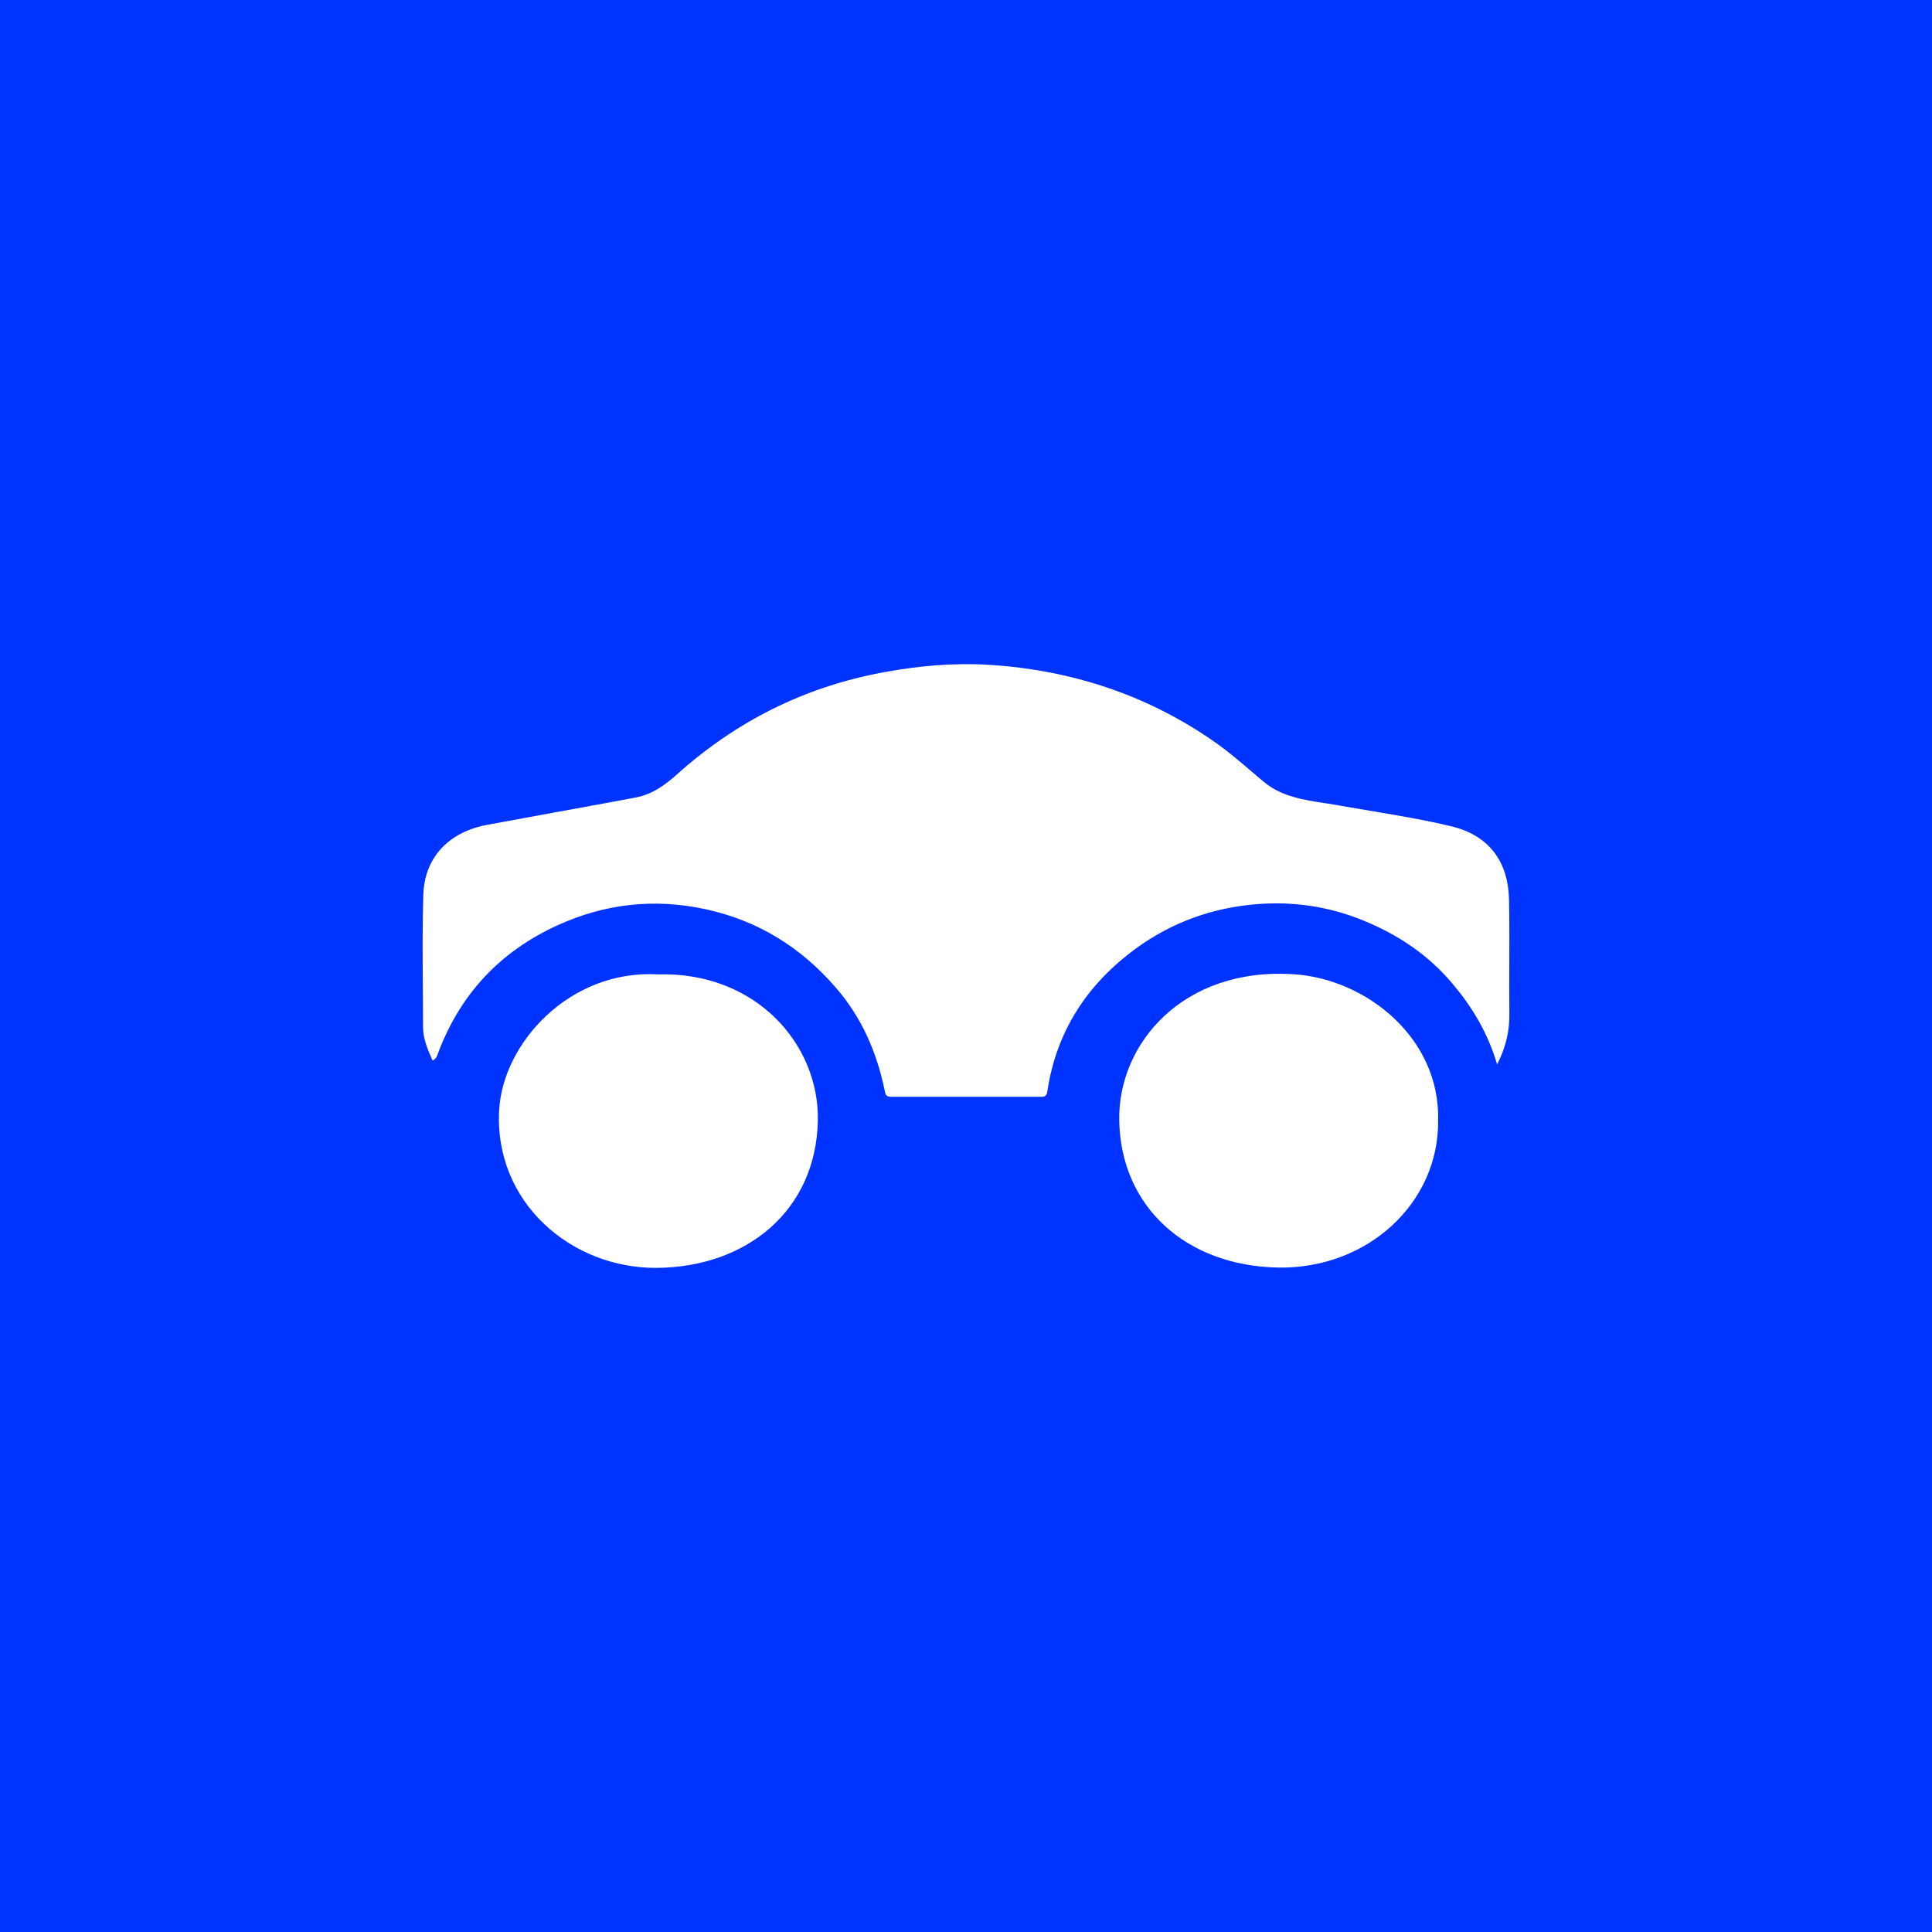 <svg width="32" height="32" viewBox="0 0 32 32" fill="none" xmlns="http://www.w3.org/2000/svg">
<rect width="32" height="32" fill="#0033FF"/>
<path fill-rule="evenodd" clip-rule="evenodd" d="M24.797 17.629C24.64 17.104 24.388 16.685 24.063 16.299C23.662 15.819 23.158 15.481 22.573 15.243C22.015 15.016 21.428 14.928 20.826 14.975C20.082 15.033 19.405 15.278 18.809 15.714C17.989 16.316 17.493 17.1 17.347 18.079C17.337 18.148 17.308 18.167 17.245 18.167H14.765C14.674 18.167 14.666 18.127 14.654 18.066C14.652 18.058 14.651 18.051 14.649 18.043C14.52 17.424 14.27 16.85 13.848 16.363C13.278 15.701 12.564 15.247 11.674 15.057C10.828 14.877 10.021 14.969 9.24 15.323C8.25 15.774 7.601 16.502 7.243 17.477C7.229 17.516 7.21 17.543 7.166 17.567C7.084 17.387 7.007 17.207 7.007 17.008C7.007 16.782 7.005 16.556 7.003 16.33C7 15.828 6.996 15.326 7.011 14.825C7.03 14.194 7.442 13.778 8.069 13.662C8.437 13.593 8.804 13.526 9.172 13.459C9.626 13.377 10.081 13.294 10.535 13.208C10.799 13.157 11.011 13.007 11.204 12.834C12.178 11.958 13.311 11.379 14.636 11.135C15.214 11.028 15.793 10.976 16.375 11.011C17.758 11.097 19.024 11.518 20.141 12.305C20.337 12.444 20.521 12.6 20.704 12.756C20.782 12.823 20.859 12.889 20.938 12.954C21.228 13.194 21.594 13.25 21.958 13.305C22.043 13.318 22.129 13.331 22.213 13.347C22.395 13.379 22.577 13.41 22.759 13.44C23.191 13.513 23.622 13.585 24.045 13.688C24.673 13.84 24.98 14.283 24.994 14.894C25.002 15.262 25 15.629 24.999 15.997C24.998 16.26 24.997 16.522 25 16.785C25.003 17.062 24.952 17.323 24.799 17.627L24.797 17.629ZM23.82 18.558C23.834 19.931 22.646 21.019 21.174 20.995C19.645 20.969 18.556 19.985 18.538 18.547C18.52 17.286 19.595 16.014 21.434 16.137C22.636 16.217 23.854 17.196 23.82 18.558ZM13.546 18.561C13.572 17.3 12.521 16.09 10.892 16.139L10.89 16.138C9.428 16.062 8.332 17.28 8.268 18.379C8.178 19.913 9.462 21.013 10.884 21C12.35 20.987 13.516 20.066 13.546 18.561Z" fill="white"/>
</svg>
